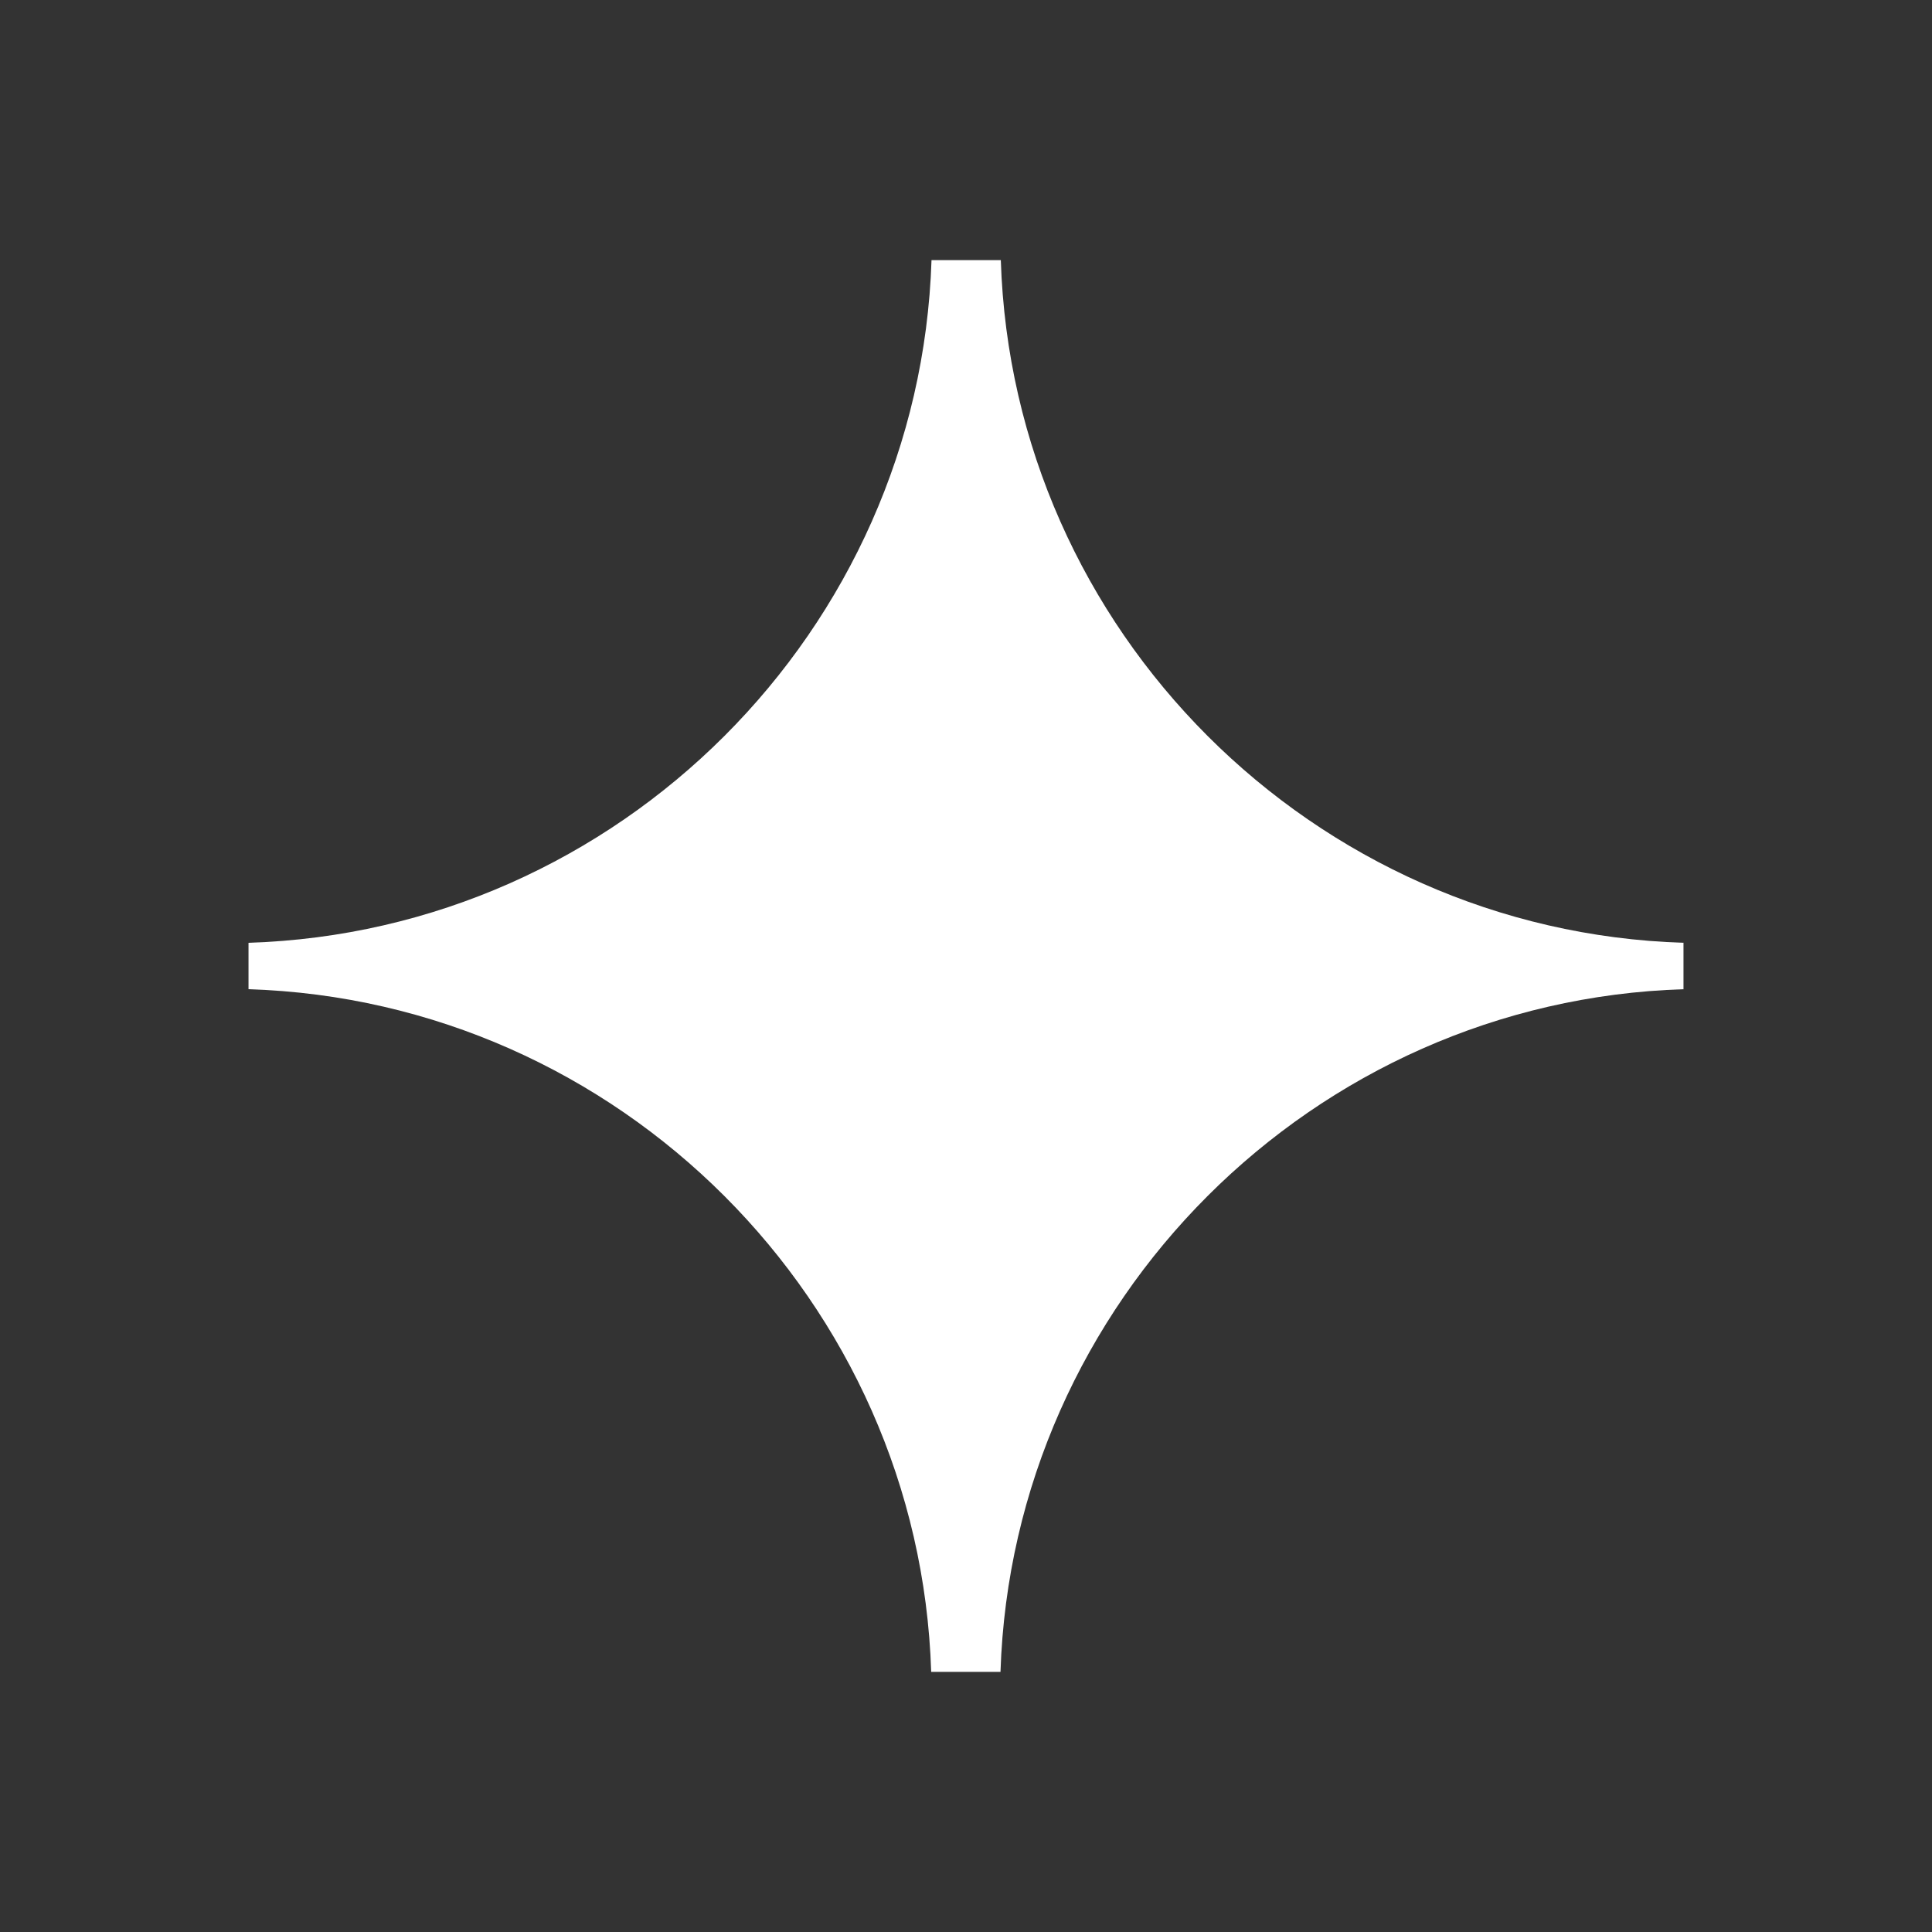 <?xml version="1.0" encoding="utf-8"?>
<!-- Generator: Adobe Illustrator 26.0.1, SVG Export Plug-In . SVG Version: 6.00 Build 0)  -->
<svg version="1.1" id="Слой_1" xmlns="http://www.w3.org/2000/svg" xmlns:xlink="http://www.w3.org/1999/xlink" x="0px" y="0px"
	 viewBox="0 0 599.4 599.4" style="enable-background:new 0 0 599.4 599.4;" xml:space="preserve">
<rect x="0" y="0" width="599.4" height="599.4" fill="#333333" stroke="none"/>
<style type="text/css">
	.st0{display:none;fill:#FFFFFF;}
	.st1{display:none;fill:url(#SVGID_1_);}
	.st2{display:none;}
	.st3{display:inline;fill:#F9F9F9;}
	
		.st4{display:inline;opacity:0.8;fill:url(#SVGID_00000170957889886558285950000000409247096482391720_);enable-background:new    ;}
	.st5{display:inline;fill:#FFFFFF;}
	.st6{display:inline;fill:#EFEFEF;}
	.st7{fill:#FFFFFF;}
</style>
<path class="st0" d="M310,66.1c25.5-0.4,50.9-0.2,76.2-0.4c1.5,29.9,12.3,60.3,34.1,81.4c21.8,21.6,52.7,31.5,82.7,34.9v78.5
	c-28.1-0.9-56.4-6.8-81.9-18.9c-11.1-5-21.5-11.5-31.6-18.1c-0.1,57,0.2,113.9-0.4,170.6c-1.5,27.3-10.5,54.4-26.4,76.9
	c-25.5,37.4-69.8,61.8-115.2,62.5c-27.9,1.6-55.8-6-79.5-20c-39.4-23.2-67.1-65.7-71.1-111.4c-0.5-9.8-0.6-19.5-0.2-29
	c3.5-37.1,21.9-72.6,50.4-96.7c32.3-28.1,77.5-41.5,119.9-33.6c0.4,28.9-0.8,57.7-0.8,86.6c-19.3-6.3-42-4.5-58.9,7.2
	c-12.3,8-21.7,20.3-26.6,34.1c-4,9.9-2.9,20.9-2.6,31.4c4.6,32,35.4,58.9,68.3,56c21.8-0.2,42.6-12.9,54-31.4
	c3.7-6.5,7.8-13.1,8-20.7c1.9-34.9,1.2-69.6,1.4-104.5C309.8,222.9,309.4,144.5,310,66.1L310,66.1z"/>
<radialGradient id="SVGID_1_" cx="510.986" cy="532.911" r="500.035" gradientTransform="matrix(1 0 0 -1 0 599)" gradientUnits="userSpaceOnUse">
	<stop  offset="0.228" style="stop-color:#00FFFE"/>
	<stop  offset="0.305" style="stop-color:#11F3FE"/>
	<stop  offset="0.457" style="stop-color:#3ED3FE"/>
	<stop  offset="0.671" style="stop-color:#86A0FF"/>
	<stop  offset="0.935" style="stop-color:#E95AFF"/>
	<stop  offset="0.953" style="stop-color:#F055FF"/>
</radialGradient>
<path class="st1" d="M311.5,515.5c31.4-96.4,107.6-172,204-204c6.7-2.2,10.1-9.5,7.8-15.7c-1.1-3.9-3.9-6.7-7.8-7.8
	c-97-31.4-172.6-107-204-204c-2.2-6.7-9.5-10.1-15.7-7.8c-3.9,1.1-6.7,3.9-7.8,7.8c-31.9,97-107.6,172.6-204,204
	c-6.7,2.2-10.1,9.5-7.8,15.7c1.1,3.9,3.9,6.7,7.8,7.8c96.4,31.4,172,107,204,204c2.2,6.7,9.5,10.1,15.7,7.8
	C307,522.2,309.8,519.4,311.5,515.5z"/>
<g class="st2">
	<path class="st3" d="M313.8,558.7C351.5,443,443,352.2,558.7,313.8c8.1-2.7,12.1-11.4,9.4-18.8c-1.3-4.7-4.7-8.1-9.4-9.4
		C442.3,247.9,351.5,157.1,313.8,40.7c-2.7-8.1-11.4-12.1-18.8-9.4c-4.7,1.3-8.1,4.7-9.4,9.4C247.2,157.1,156.4,247.9,40.7,285.6
		c-8.1,2.7-12.1,11.4-9.4,18.8c1.3,4.7,4.7,8.1,9.4,9.4c115.7,37.7,206.6,128.5,244.9,244.9c2.7,8.1,11.4,12.1,18.8,9.4
		C308.4,566.8,311.8,563.5,313.8,558.7z"/>
	
		<radialGradient id="SVGID_00000101820594721142361380000001633750463333738173_" cx="481.479" cy="809.277" r="339.266" gradientTransform="matrix(1 0 0 1 0 -473.571)" gradientUnits="userSpaceOnUse">
		<stop  offset="0" style="stop-color:#BABABA"/>
		<stop  offset="9.086823e-02" style="stop-color:#BABABA;stop-opacity:0.909"/>
		<stop  offset="0.247" style="stop-color:#BABABA;stop-opacity:0.753"/>
		<stop  offset="0.449" style="stop-color:#BABABA;stop-opacity:0.551"/>
		<stop  offset="0.69" style="stop-color:#FFFFFF;stop-opacity:0.31"/>
		<stop  offset="0.961" style="stop-color:#FFFFFF;stop-opacity:3.936458e-02"/>
		<stop  offset="1" style="stop-color:#FFFFFF;stop-opacity:0"/>
	</radialGradient>
	
		<path style="display:inline;opacity:0.8;fill:url(#SVGID_00000101820594721142361380000001633750463333738173_);enable-background:new    ;" d="
		M40.7,313.8c115.7,37.7,206.6,128.5,244.9,244.9c2.7,8.1,11.4,12.1,18.8,9.4c4.7-1.3,8.1-4.7,9.4-9.4
		C351.5,443,443,352.2,558.7,313.8c-55.2,18.2-148,32.3-259,32.3S95.2,332,40.7,313.8z"/>
</g>
<g class="st2">
	<circle class="st5" cx="398.7" cy="398.7" r="116.3"/>
	<circle class="st5" cx="180" cy="398.7" r="54.1"/>
	<circle class="st5" cx="398.7" cy="180" r="74.9"/>
	<circle class="st5" cx="180" cy="180" r="95.6"/>
</g>
<g class="st2">
	<path class="st5" d="M509,92.7L73.7,263.4c0,0-20.6,7-19,20.1c1.6,13,18.4,19,18.4,19l109.5,36.9l0,0l0,0l262.9-166.9
		c0,0,15.2-9.2,14.6,0c0,0,2.7,1.6-5.4,9.2c-8.1,7.6-206.5,185.9-206.5,185.9l-0.4,3.4l178.7,137c29.8,13,40.7-14.1,40.7-14.1
		L544.7,103C544.7,77,509,92.7,509,92.7z"/>
	<path class="st6" d="M316.3,423.3l-70.7,64.5c0,0-5.5,4.2-11.6,1.6l13.5-119.8"/>
</g>
<path class="st0" d="M322.7,387.1c-86.3,22.7-162.8-6.5-173.7-47.8c-10.9-41.2,41.5-104.5,127.6-127.1
	c86.1-22.7,162.8,6.5,173.7,47.8C461.3,301.3,409.2,364.4,322.7,387.1z M256.5,135.6c-124.8,32.9-206.8,133-182.9,223.6
	s144.5,137.4,269.3,104.5c124.8-32.9,206.8-133,182.9-223.6C502,149.5,381.3,102.7,256.5,135.6L256.5,135.6z"/>
<path id="XMLID_1_" class="st7" d="M522.3,306.9v-14.4c-114.9-3.6-208.2-96.9-211.8-211.8h-21.5C285.3,195.6,192,288.9,77.1,292.5
	v14.4c114.9,3.6,208.2,96.9,211.8,211.8h21.5C314.1,403.8,407.4,310.5,522.3,306.9z"/>
</svg>
